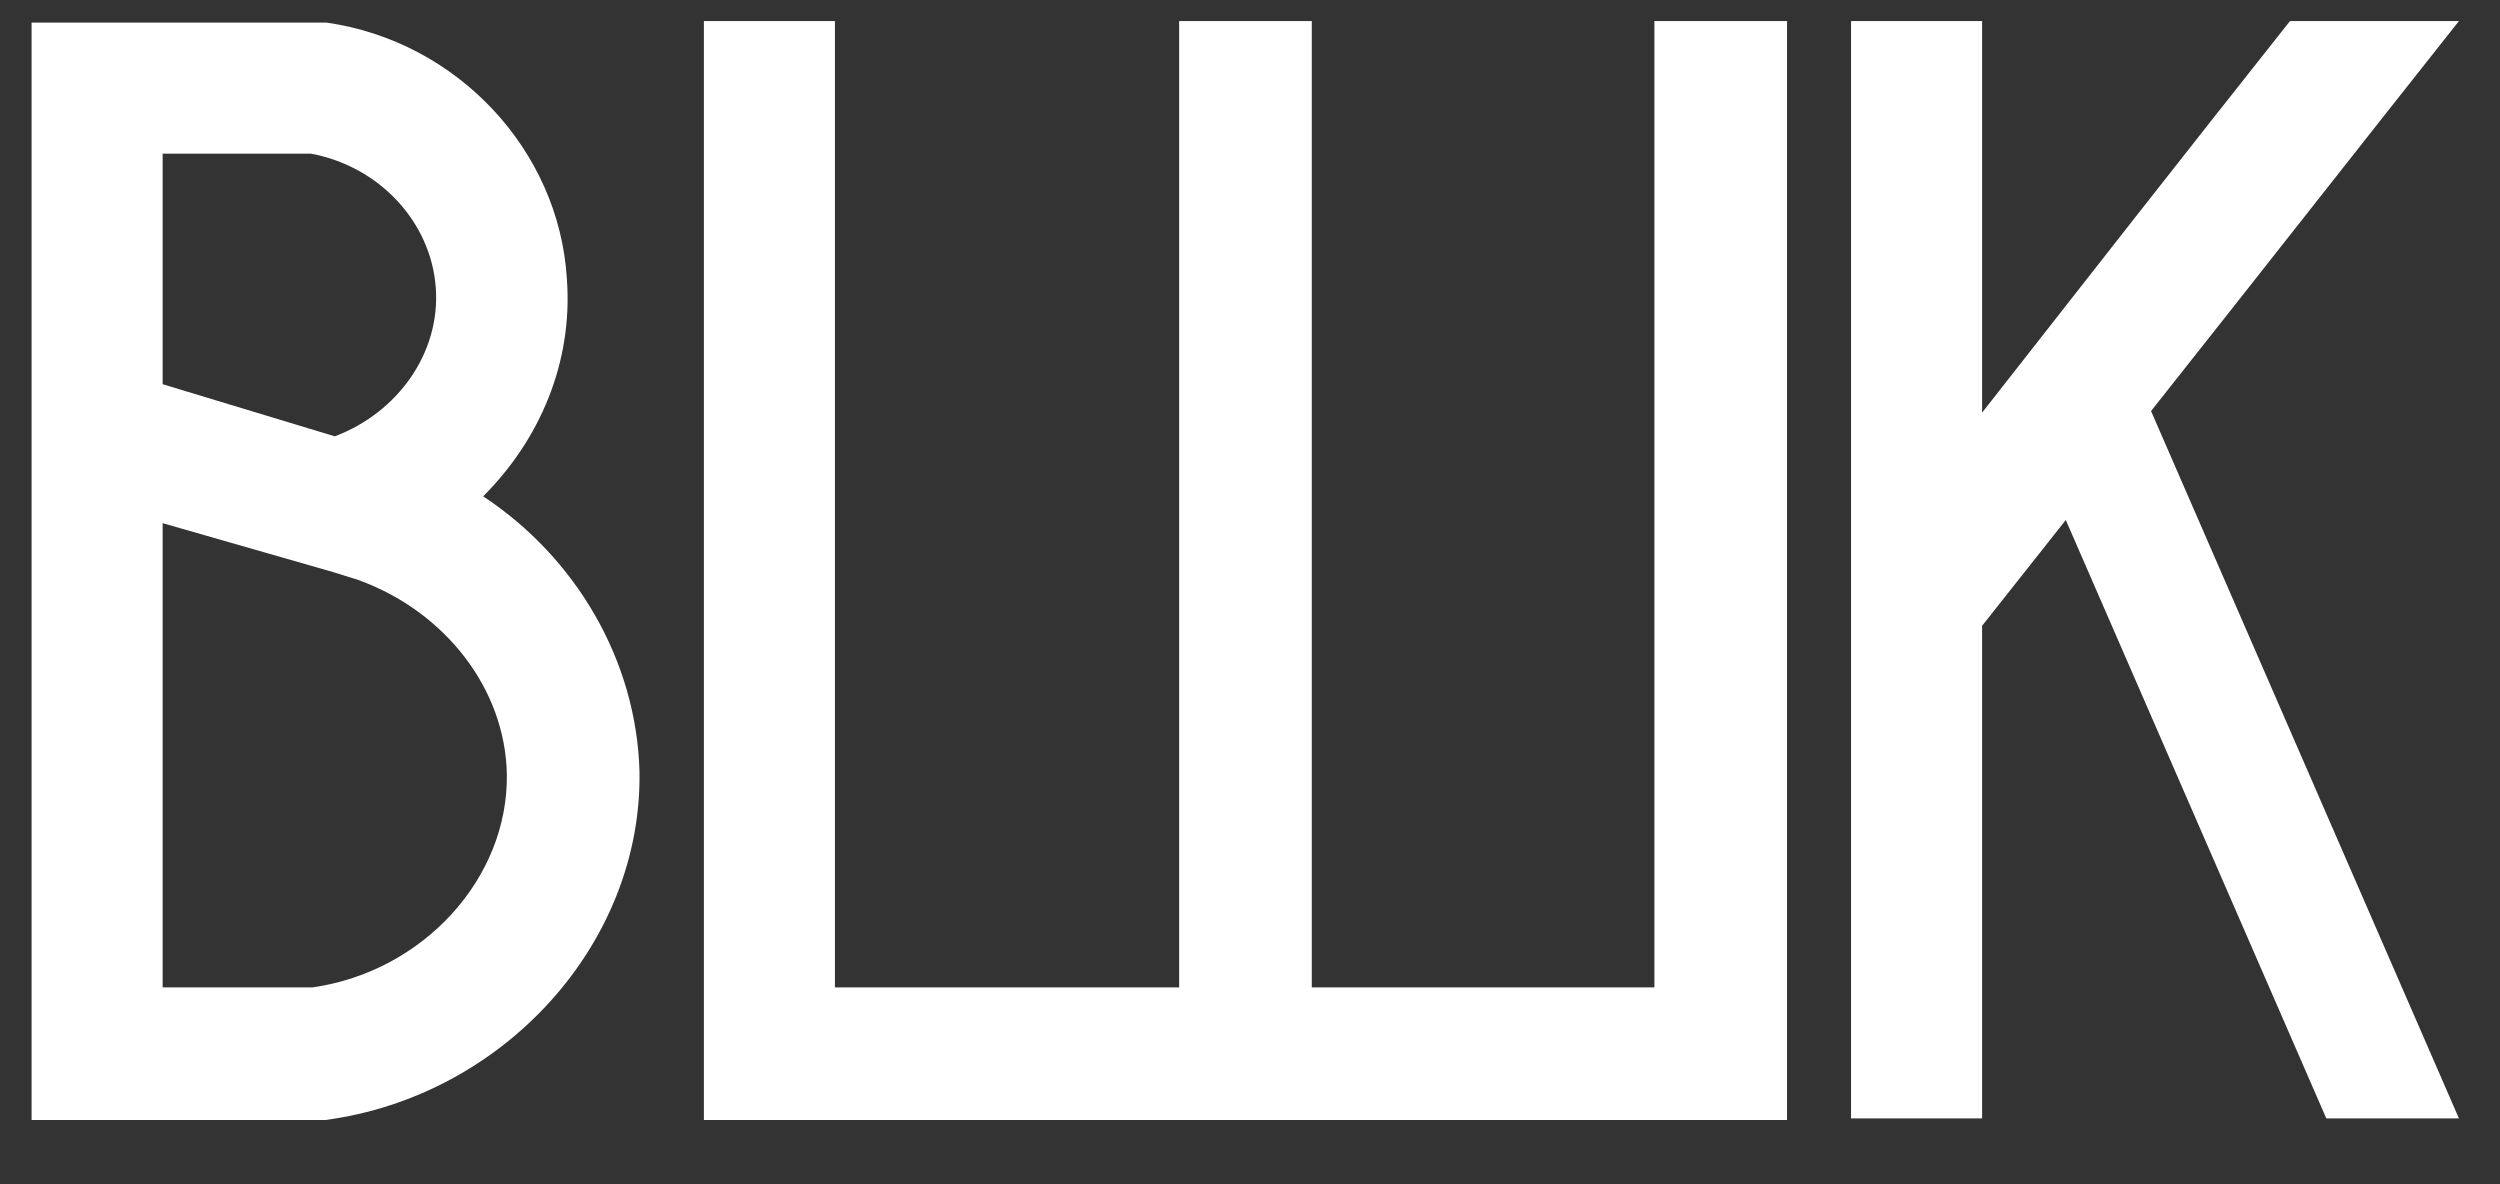 <?xml version="1.0" encoding="UTF-8"?> <svg xmlns="http://www.w3.org/2000/svg" width="38" height="18" viewBox="0 0 38 18" fill="none"><rect x="0" y="0" width="38" height="18" fill="#333333" stroke="none"/> <path d="M7.344 7.544C8.208 6.68 8.712 5.504 8.616 4.232C8.496 2.288 6.96 0.632 4.968 0.344H4.896H0.48V17.024H4.872H4.944C7.656 16.664 9.768 14.336 9.72 11.72C9.672 10.04 8.76 8.48 7.344 7.544ZM2.472 2.336H4.728C5.76 2.528 6.552 3.368 6.624 4.376C6.696 5.36 6.048 6.272 5.088 6.632L2.472 5.84V2.336ZM4.752 15.008H2.472V7.952L5.064 8.696L5.448 8.816C6.768 9.296 7.68 10.472 7.704 11.768C7.728 13.352 6.432 14.768 4.752 15.008ZM25.147 0.32V15.008H19.939V0.32H17.923V15.008H12.691V0.32H10.699V17.024H27.163V0.32H25.147ZM37.376 0.32H34.808C33.248 2.288 31.688 4.28 30.128 6.272V0.32H28.136V17H30.128V9.512L31.4 7.904L35.36 17H37.376L32.696 6.248C34.256 4.28 35.816 2.288 37.376 0.32Z" fill="white"></path> </svg> 